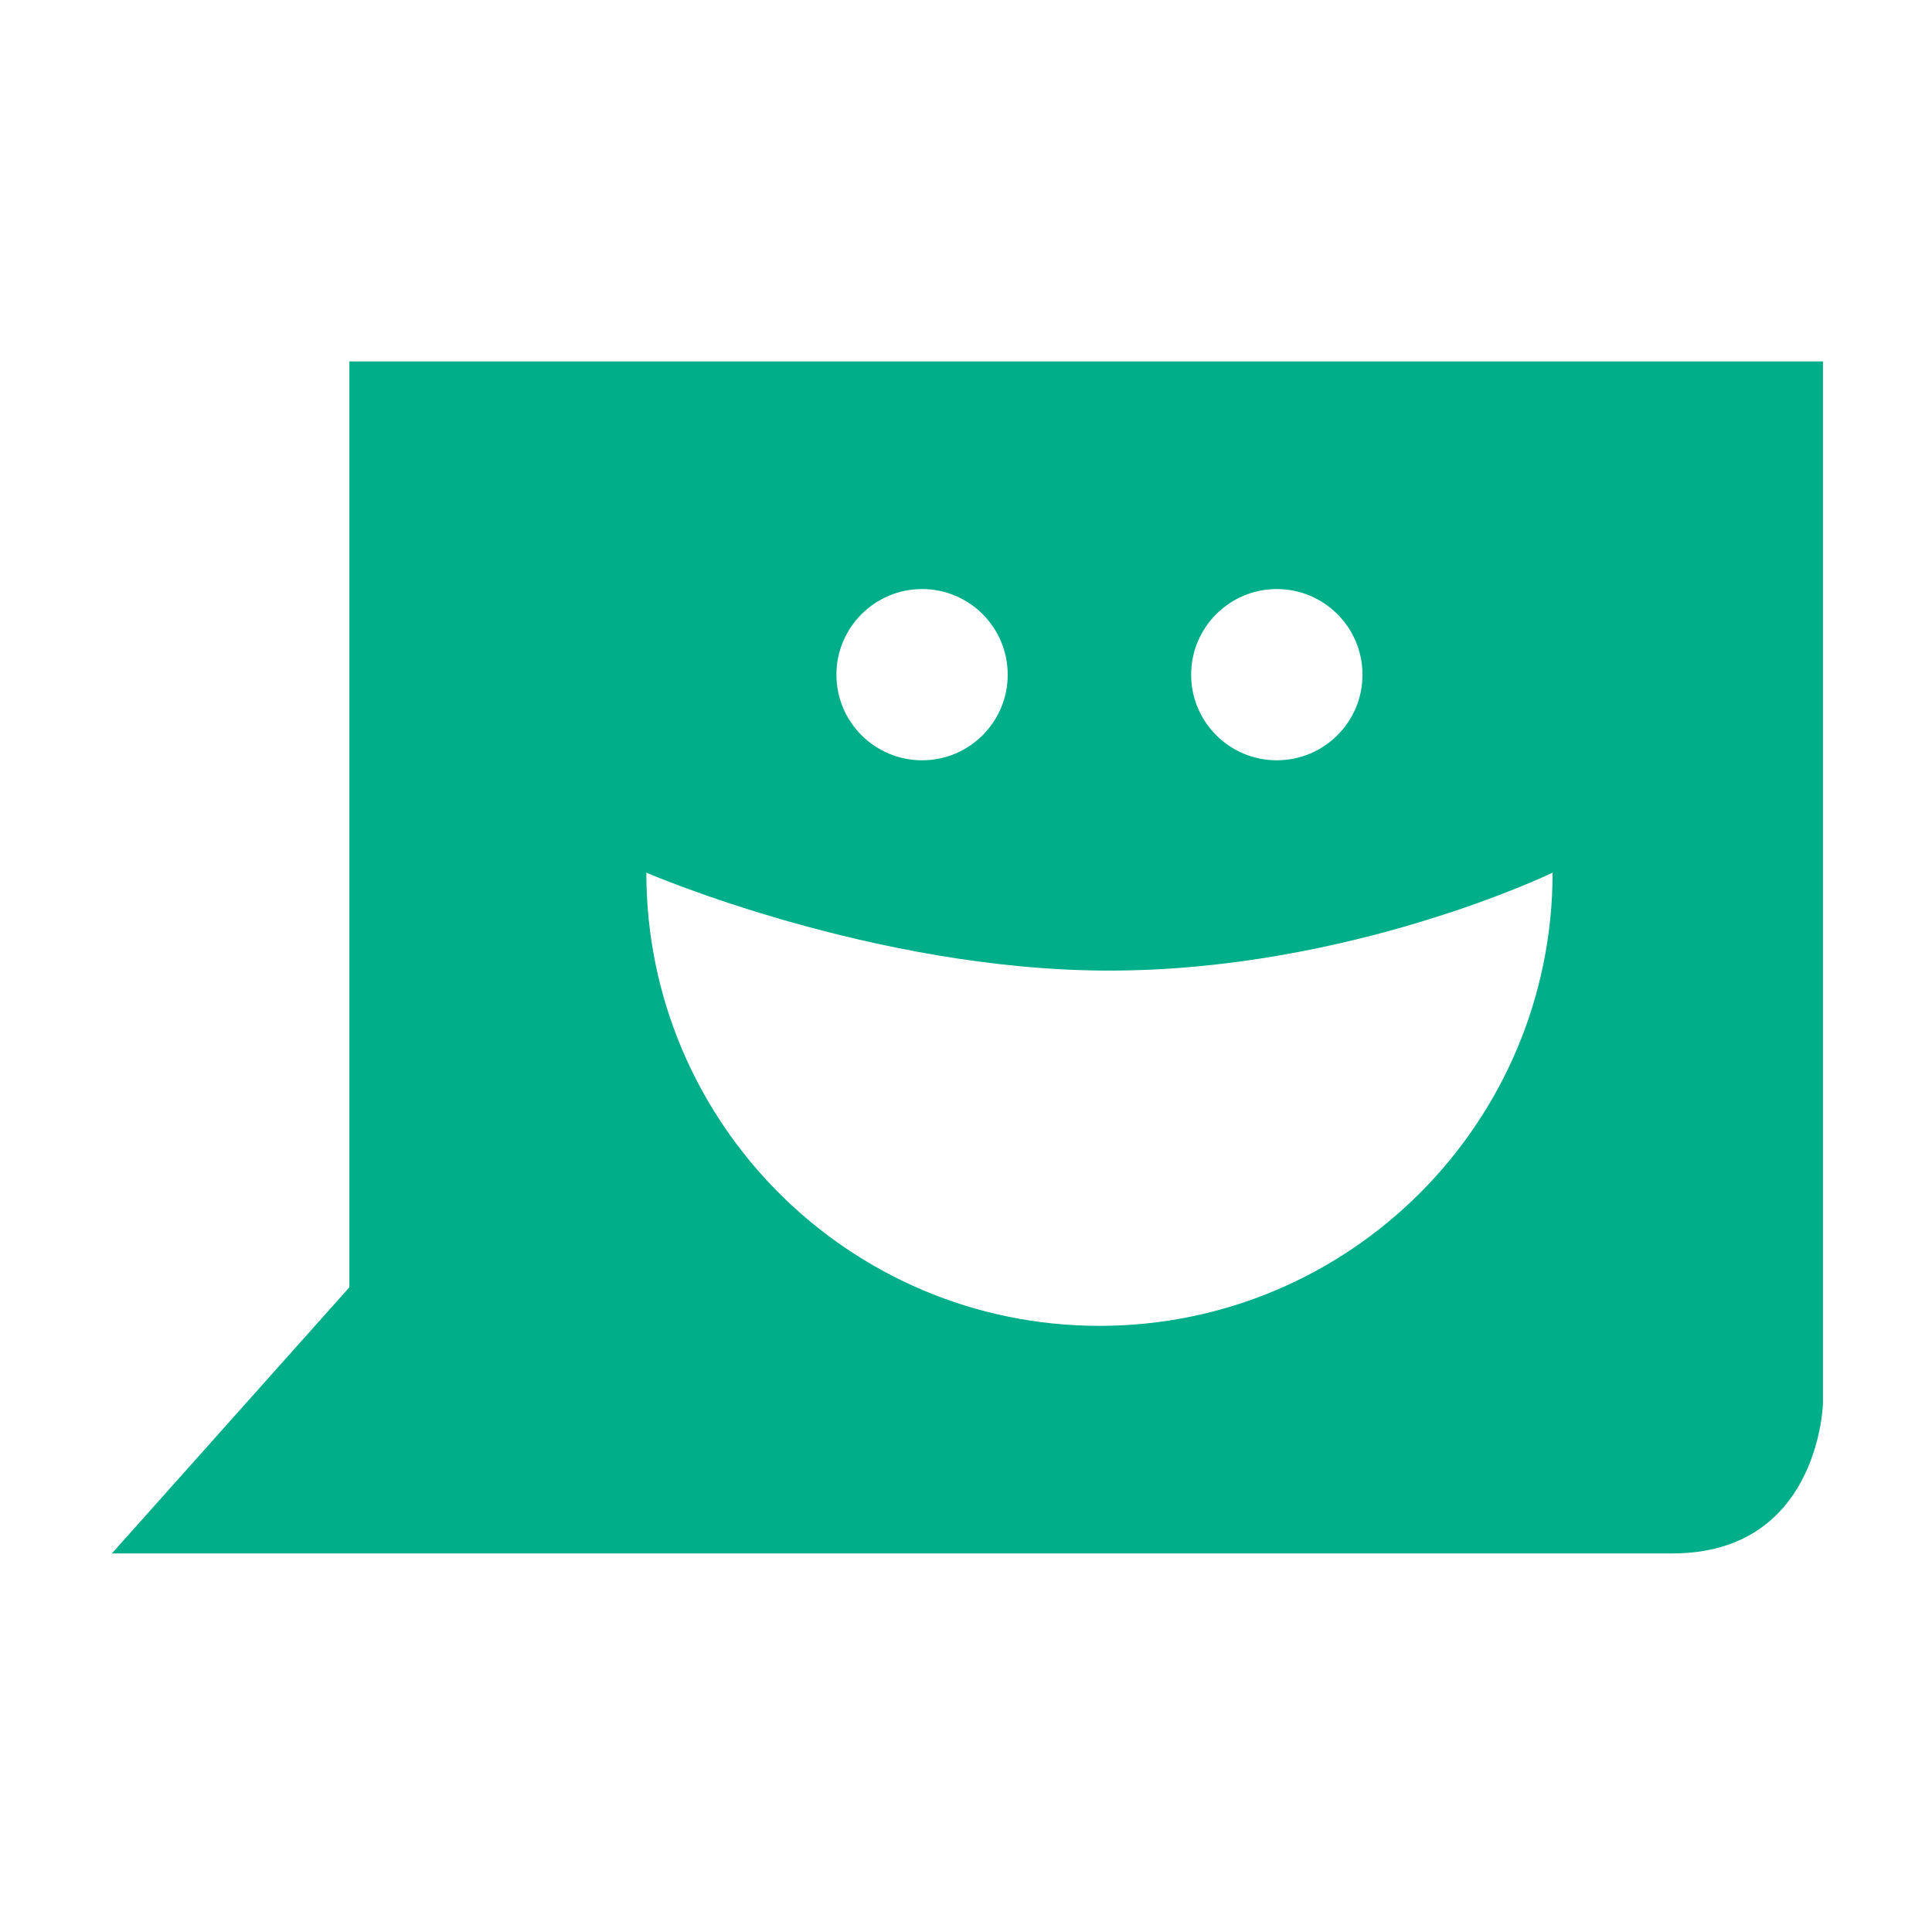 <?xml version="1.0" encoding="utf-8"?>
<!-- Generator: Adobe Illustrator 16.0.4, SVG Export Plug-In . SVG Version: 6.00 Build 0)  -->
<!DOCTYPE svg PUBLIC "-//W3C//DTD SVG 1.1//EN" "http://www.w3.org/Graphics/SVG/1.1/DTD/svg11.dtd">
<svg version="1.1" id="Layer_1" xmlns="http://www.w3.org/2000/svg" xmlns:xlink="http://www.w3.org/1999/xlink" x="0px" y="0px"
	 width="96px" height="96px" viewBox="0 0 96 96" enable-background="new 0 0 96 96" xml:space="preserve">
<path fill="#00AF89" d="M17.36,17.959v46.007L5.56,77.188c24.029,0,72.417,0,77.54,0c7.133,0,7.471-7.096,7.482-7.449V17.959H17.36z
	 M63.443,29.27c2.354,0,4.258,1.907,4.258,4.256s-1.904,4.253-4.258,4.253c-2.348,0-4.256-1.904-4.256-4.253
	S61.096,29.27,63.443,29.27z M45.82,29.27c2.348,0,4.252,1.907,4.252,4.256s-1.904,4.253-4.252,4.253
	c-2.351,0-4.258-1.904-4.258-4.253S43.47,29.27,45.82,29.27z M54.631,65.881c-12.434,0-22.515-10.082-22.515-22.518
	c0,0,11.276,4.866,22.996,4.866c11.986,0,22.035-4.866,22.035-4.866C77.146,55.799,67.066,65.881,54.631,65.881z"/>
</svg>
